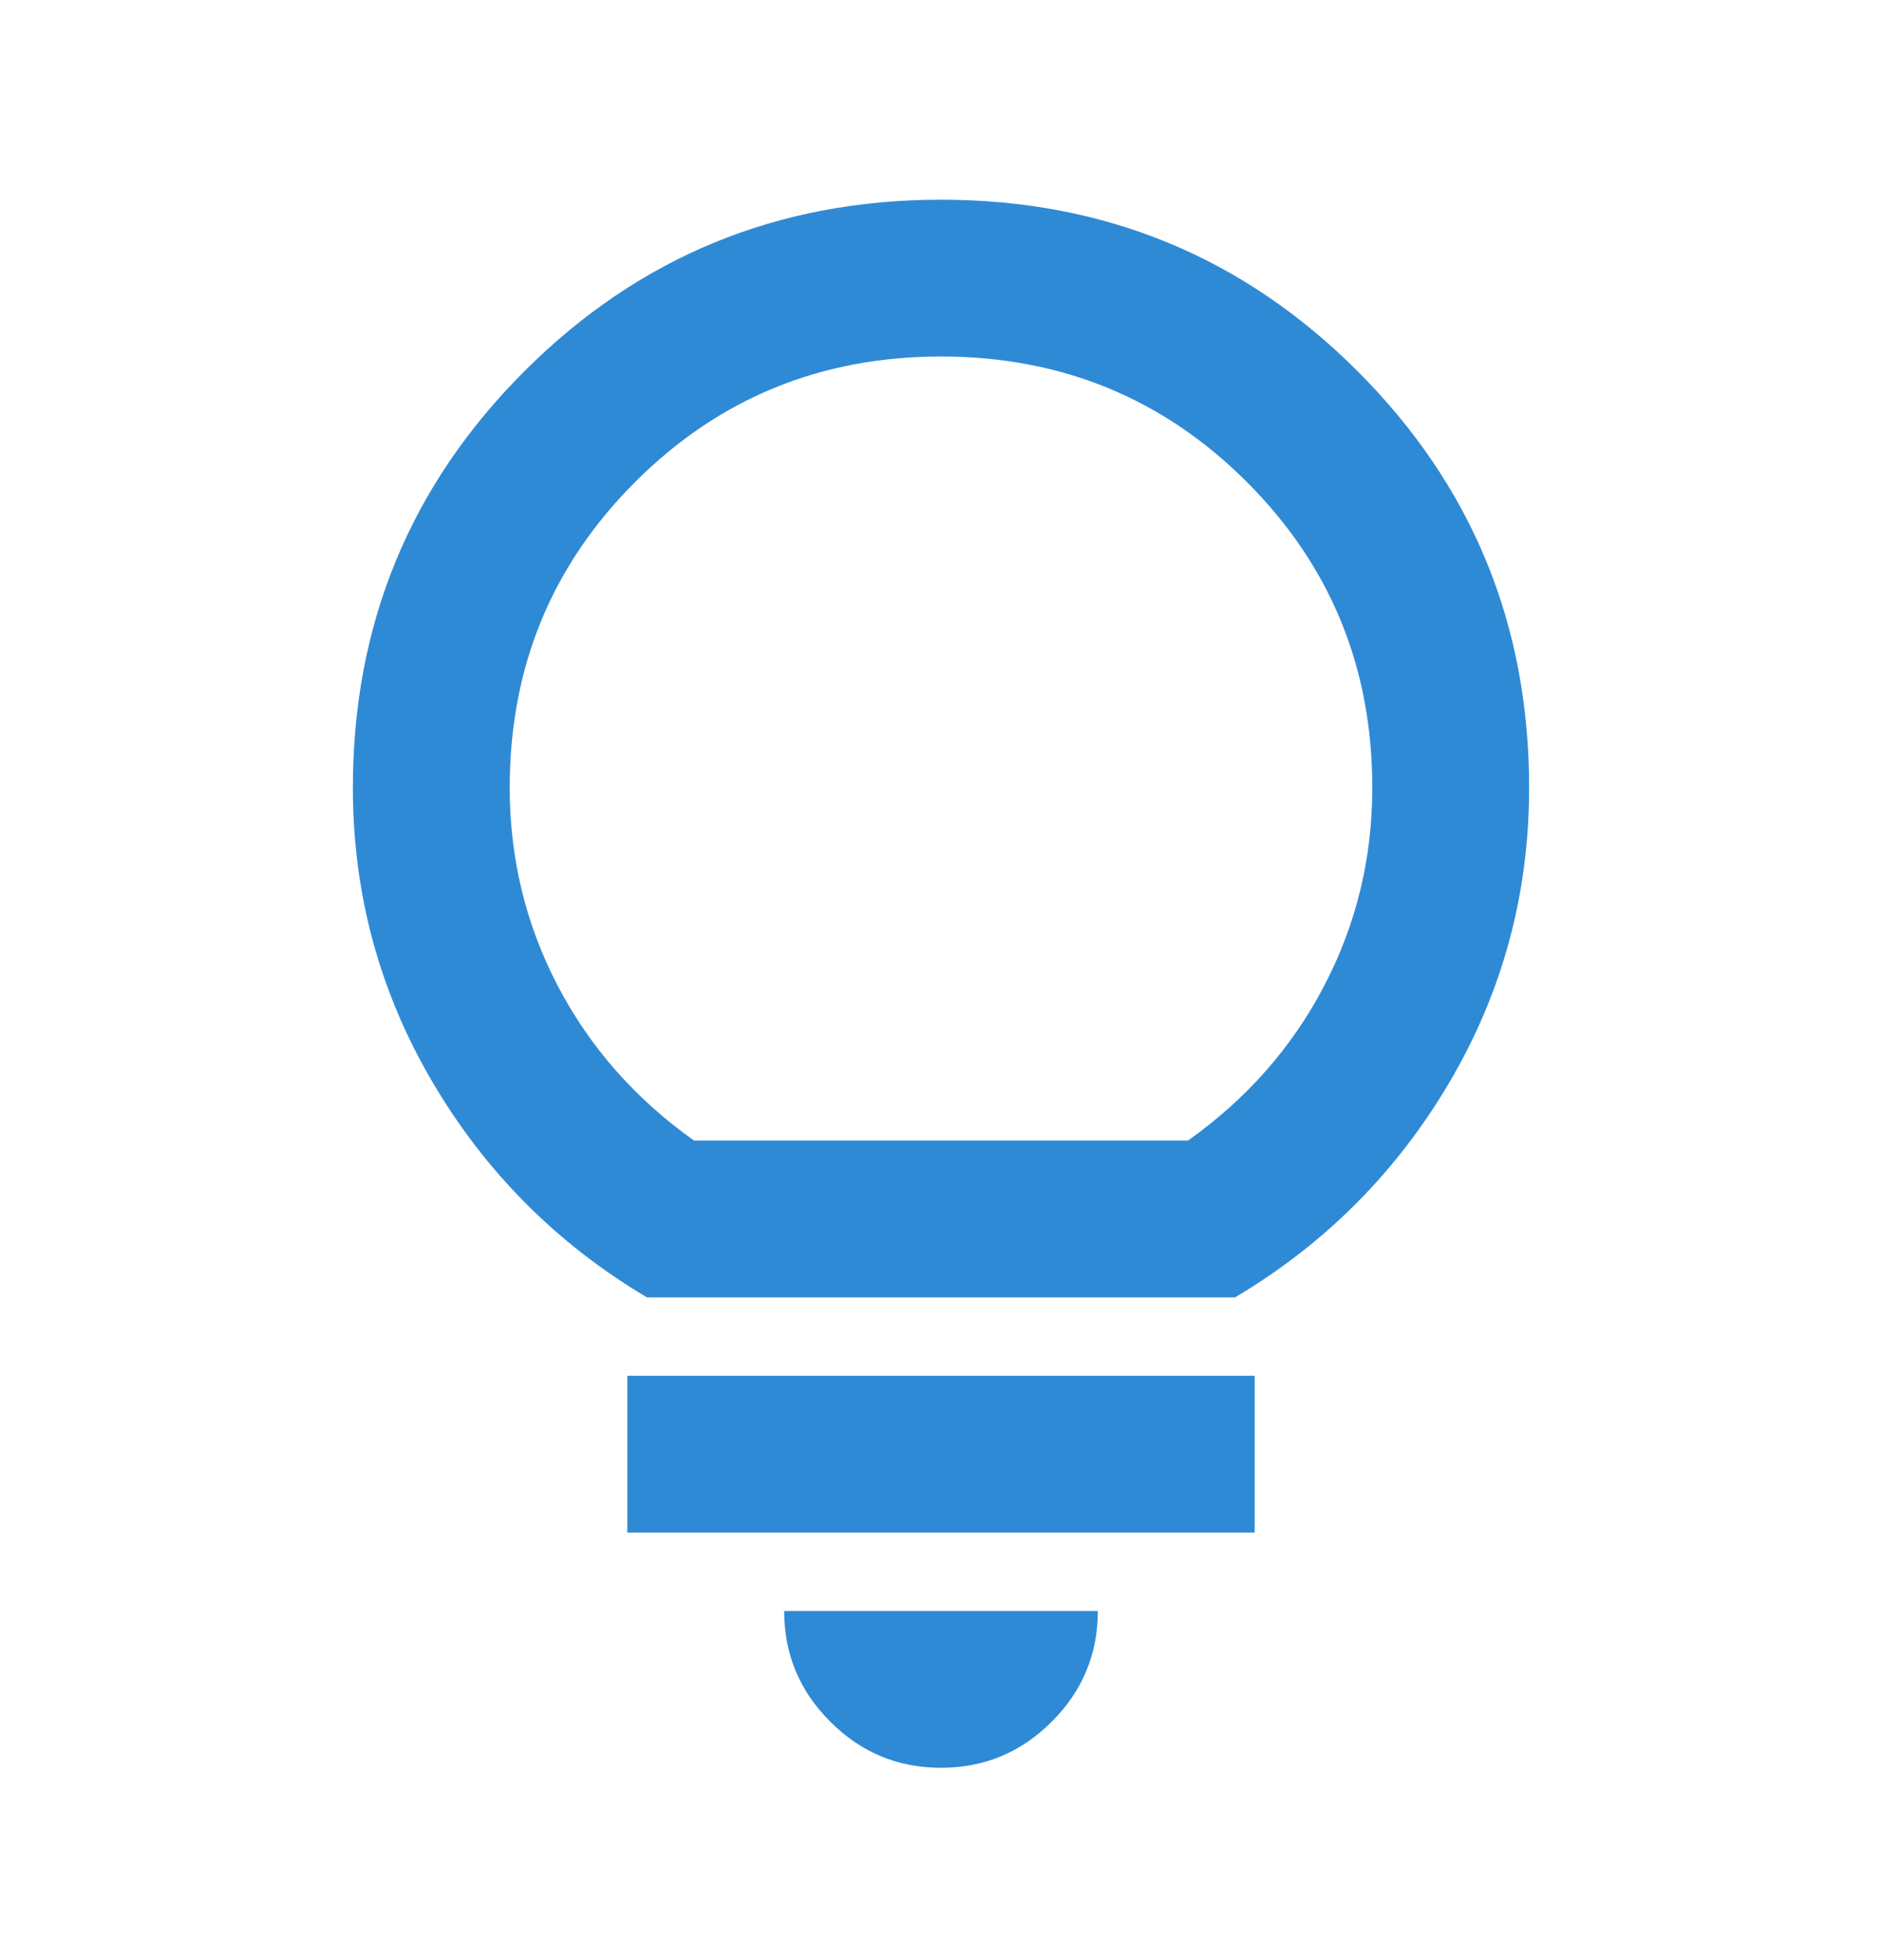 <svg width="24" height="25" viewBox="0 0 24 25" fill="none" xmlns="http://www.w3.org/2000/svg">
<path d="M12 22.547C11.45 22.547 10.979 22.351 10.588 21.959C10.196 21.568 10 21.097 10 20.547H14C14 21.097 13.804 21.568 13.412 21.959C13.021 22.351 12.55 22.547 12 22.547ZM8 19.547V17.547H16V19.547H8ZM8.25 16.547C7.1 15.864 6.188 14.947 5.513 13.797C4.838 12.647 4.5 11.397 4.5 10.047C4.5 7.964 5.229 6.193 6.688 4.734C8.146 3.276 9.917 2.547 12 2.547C14.083 2.547 15.854 3.276 17.312 4.734C18.771 6.193 19.5 7.964 19.5 10.047C19.5 11.397 19.163 12.647 18.488 13.797C17.812 14.947 16.9 15.864 15.75 16.547H8.25ZM8.85 14.547H15.15C15.9 14.014 16.479 13.355 16.887 12.572C17.296 11.789 17.5 10.947 17.5 10.047C17.5 8.514 16.967 7.214 15.9 6.147C14.833 5.08 13.533 4.547 12 4.547C10.467 4.547 9.167 5.08 8.1 6.147C7.033 7.214 6.5 8.514 6.5 10.047C6.5 10.947 6.704 11.789 7.112 12.572C7.521 13.355 8.1 14.014 8.85 14.547Z" fill="#2F8AD5"/>
</svg>
